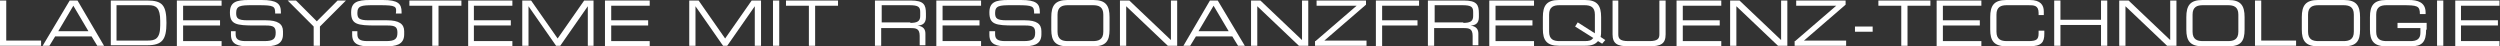 <?xml version="1.0" encoding="UTF-8"?> <svg xmlns="http://www.w3.org/2000/svg" xmlns:xlink="http://www.w3.org/1999/xlink" version="1.1" id="Ebene_1" x="0px" y="0px" viewBox="0 0 480.6 8.9" style="enable-background:new 0 0 480.6 8.9;" xml:space="preserve"><rect x="0" y="0" width="480.6" height="8.9" fill="#333333" stroke="none"/> <style type="text/css"> .st0{fill:#FFFFFF;} </style> <g> <path class="st0" d="M0,0.1h1.2v7.7h6.7v1H0V0.1z"></path> <path class="st0" d="M13.4,0.1h1.5L20,8.8h-1.3l-1.1-1.8h-7L9.5,8.8H8.2L13.4,0.1z M14.1,1.1L11.2,6H17L14.1,1.1z"></path> <path class="st0" d="M21.3,0.1h7C31.2,0.1,32,1,32,4.4c0,3.2-0.8,4.3-3.7,4.3h-7V0.1z M30.8,4c0-2.5-0.8-3-2.2-3h-6.2v6.8h6 c1.4,0,2.4-0.3,2.4-2.9V4z"></path> <path class="st0" d="M34.1,0.1h8.5v1h-7.4v2.8h7.1v1h-7.1v3h7.4v1h-8.6V0.1z"></path> <path class="st0" d="M44.2,6h1.1v0.6c0,0.9,0.5,1.3,1.9,1.3h3.6c1.7,0,2.2-0.4,2.2-1.6c0-1.1-0.4-1.4-1.9-1.4H49 c-3.6,0-4.8-0.2-4.8-2.5c0-2,1.2-2.4,3.6-2.4h2.5C53.2,0,54,0.7,54,2.3v0.3h-1.1c0-1.4-0.2-1.6-3.2-1.6h-1.2 c-2.3,0-3.1,0.1-3.1,1.5c0,1,0.3,1.4,2.2,1.4h3.5c2.3,0,3.3,0.7,3.3,2.1v0.6c0,2.1-1.8,2.3-3.5,2.3h-3.3c-1.7,0-3.2-0.3-3.2-2.2V6z "></path> <path class="st0" d="M60.3,5.1l-5-5h1.6l4,4l4-4h1.6l-5,5v3.7h-1.2V5.1z"></path> <path class="st0" d="M67.6,6h1.1v0.6c0,0.9,0.5,1.3,1.9,1.3h3.6c1.7,0,2.2-0.4,2.2-1.6c0-1.1-0.4-1.4-1.9-1.4h-2.2 c-3.6,0-4.8-0.2-4.8-2.5c0-2,1.2-2.4,3.6-2.4h2.5c2.9,0,3.6,0.7,3.6,2.3v0.3h-1.1C76.3,1.2,76.1,1,73,1h-1.2 c-2.3,0-3.1,0.1-3.1,1.5c0,1,0.3,1.4,2.2,1.4h3.5c2.3,0,3.3,0.7,3.3,2.1v0.6c0,2.1-1.8,2.3-3.5,2.3h-3.3c-1.7,0-3.2-0.3-3.2-2.2V6z "></path> <path class="st0" d="M83.1,1.1h-4.4v-1h10v1h-4.4v7.7h-1.2V1.1z"></path> <path class="st0" d="M90,0.1h8.5v1h-7.4v2.8h7.1v1h-7.1v3h7.4v1H90V0.1z"></path> <path class="st0" d="M100.3,0.1h1.8l5.1,7.3l5.1-7.3h1.8v8.7H113V1.2h0l-5.3,7.6h-0.8l-5.3-7.6h0v7.6h-1.2V0.1z"></path> <path class="st0" d="M116.4,0.1h8.5v1h-7.4v2.8h7.1v1h-7.1v3h7.4v1h-8.6V0.1z"></path> <path class="st0" d="M132.5,0.1h1.8l5.1,7.3l5.1-7.3h1.8v8.7h-1.2V1.2h0l-5.3,7.6H139l-5.3-7.6h0v7.6h-1.2V0.1z"></path> <path class="st0" d="M148.6,0.1h1.2v8.7h-1.2V0.1z"></path> <path class="st0" d="M155.5,1.1h-4.4v-1h10v1h-4.4v7.7h-1.2V1.1z"></path> <path class="st0" d="M168.2,0.1h6.9c2.5,0,2.9,0.8,2.9,2.5v0.7c0,1.2-0.7,1.6-1.6,1.6v0c1.2,0.2,1.5,0.8,1.5,1.6v2.2h-1.1V6.9 c0-1.4-0.7-1.5-1.7-1.5h-5.7v3.4h-1.2V0.1z M175,4.4c1.3,0,1.9-0.3,1.9-1.3V2.3c0-1-0.4-1.3-2.1-1.3h-5.3v3.3H175z"></path> <path class="st0" d="M180.1,0.1h8.5v1h-7.4v2.8h7.1v1h-7.1v3h7.4v1h-8.6V0.1z"></path> <path class="st0" d="M190.2,6h1.1v0.6c0,0.9,0.5,1.3,1.9,1.3h3.6c1.7,0,2.2-0.4,2.2-1.6c0-1.1-0.4-1.4-1.9-1.4H195 c-3.6,0-4.8-0.2-4.8-2.5c0-2,1.2-2.4,3.6-2.4h2.5c2.9,0,3.6,0.7,3.6,2.3v0.3h-1.1c0-1.4-0.2-1.6-3.2-1.6h-1.2 c-2.3,0-3.1,0.1-3.1,1.5c0,1,0.3,1.4,2.2,1.4h3.5c2.3,0,3.2,0.7,3.2,2.1v0.6c0,2.1-1.8,2.3-3.5,2.3h-3.3c-1.7,0-3.2-0.3-3.2-2.2V6z "></path> <path class="st0" d="M202.1,3.3c0-2.2,0.7-3.3,3.1-3.3h5c2.4,0,3.1,1.1,3.1,3.3v2.4c0,2.2-0.7,3.2-3.1,3.2h-5 c-2.4,0-3.1-1.1-3.1-3.2V3.3z M212.1,2.8c0-1.5-0.9-1.8-2-1.8h-4.8c-1.1,0-2,0.3-2,1.8v3.3c0,1.5,0.9,1.8,2,1.8h4.8 c1.1,0,2-0.3,2-1.8V2.8z"></path> <path class="st0" d="M215.3,0.1h1.8l8,7.6V0.1h1.2v8.7h-1.8l-8-7.6v7.6h-1.2V0.1z"></path> <path class="st0" d="M232.6,0.1h1.5l5.2,8.7h-1.3l-1.1-1.8h-7l-1.1,1.8h-1.3L232.6,0.1z M233.3,1.1L230.4,6h5.8L233.3,1.1z"></path> <path class="st0" d="M240.5,0.1h1.8l8,7.6V0.1h1.2v8.7h-1.8l-8-7.6v7.6h-1.2V0.1z"></path> <path class="st0" d="M252.9,7.9l7.9-6.8h-7.7v-1h9.5v0.8l-8,6.9h8.1v1h-9.9V7.9z"></path> <path class="st0" d="M264.5,0.1h8.3v1h-7.1v2.8h6.8v1h-6.8v4h-1.2V0.1z"></path> <path class="st0" d="M274.5,0.1h6.9c2.5,0,2.9,0.8,2.9,2.5v0.7c0,1.2-0.7,1.6-1.6,1.6v0c1.2,0.2,1.5,0.8,1.5,1.6v2.2h-1.1V6.9 c0-1.4-0.7-1.5-1.7-1.5h-5.7v3.4h-1.2V0.1z M281.3,4.4c1.3,0,1.9-0.3,1.9-1.3V2.3c0-1-0.4-1.3-2.1-1.3h-5.3v3.3H281.3z"></path> <path class="st0" d="M286.4,0.1h8.5v1h-7.4v2.8h7.1v1h-7.1v3h7.4v1h-8.6V0.1z"></path> <path class="st0" d="M307.2,7.9c-0.5,0.6-1.2,0.9-2.5,0.9h-5c-2.4,0-3.1-1.1-3.1-3.2V3.3c0-2.2,0.7-3.3,3.1-3.3h5 c2.4,0,3.1,1.1,3.1,3.3v2.4c0,0.5,0,1-0.1,1.4l0.9,0.6L308,8.4L307.2,7.9z M306.6,2.8c0-1.5-0.9-1.8-2-1.8h-4.8c-1.1,0-2,0.3-2,1.8 v3.3c0,1.5,0.9,1.8,2,1.8h4.8c0.9,0,1.3-0.1,1.7-0.6l-3.5-2.2l0.5-0.8l3.3,2.1V2.8z"></path> <path class="st0" d="M309.9,0.1h1.2v6.5c0,0.8,0.3,1.3,1.9,1.3h4.1c1.6,0,1.9-0.5,1.9-1.3V0.1h1.2v6.5c0,1.8-0.9,2.3-3.1,2.3h-4 c-2.2,0-3.1-0.5-3.1-2.3V0.1z"></path> <path class="st0" d="M322.4,0.1h8.5v1h-7.4v2.8h7.1v1h-7.1v3h7.4v1h-8.6V0.1z"></path> <path class="st0" d="M332.6,0.1h1.8l8,7.6V0.1h1.2v8.7h-1.8l-8-7.6v7.6h-1.2V0.1z"></path> <path class="st0" d="M345.1,7.9l7.9-6.8h-7.7v-1h9.5v0.8l-8,6.9h8.1v1h-9.9V7.9z"></path> <path class="st0" d="M356.6,5.1h3.4v1h-3.4V5.1z"></path> <path class="st0" d="M365.5,1.1h-4.4v-1h10v1h-4.4v7.7h-1.2V1.1z"></path> <path class="st0" d="M372.4,0.1h8.5v1h-7.4v2.8h7.1v1h-7.1v3h7.4v1h-8.6V0.1z"></path> <path class="st0" d="M382.6,3.3c0-2.2,0.7-3.3,3.1-3.3h4.5c2.1,0,2.7,1,2.7,2.2v0.7h-1V2.5c0-1.5-0.9-1.5-2-1.5h-4.1 c-1.1,0-2,0.3-2,1.8v3.3c0,1.5,0.9,1.8,2,1.8h4.1c1.6,0,2-0.3,2-1.5V5.9h1.1v0.6c0,1.6-0.5,2.4-2.9,2.4h-4.4 c-2.4,0-3.1-1.1-3.1-3.2V3.3z"></path> <path class="st0" d="M394.9,0.1h1.2v3.7h7.8V0.1h1.2v8.7h-1.2v-4h-7.8v4h-1.2V0.1z"></path> <path class="st0" d="M407.4,0.1h1.8l8,7.6V0.1h1.2v8.7h-1.8l-8-7.6v7.6h-1.2V0.1z"></path> <path class="st0" d="M420.3,3.3c0-2.2,0.7-3.3,3.1-3.3h5c2.4,0,3.1,1.1,3.1,3.3v2.4c0,2.2-0.7,3.2-3.1,3.2h-5 c-2.4,0-3.1-1.1-3.1-3.2V3.3z M430.3,2.8c0-1.5-0.9-1.8-2-1.8h-4.8c-1.1,0-2,0.3-2,1.8v3.3c0,1.5,0.9,1.8,2,1.8h4.8 c1.1,0,2-0.3,2-1.8V2.8z"></path> <path class="st0" d="M433.5,0.1h1.2v7.7h6.7v1h-7.9V0.1z"></path> <path class="st0" d="M442.5,3.3c0-2.2,0.7-3.3,3.1-3.3h5c2.4,0,3.1,1.1,3.1,3.3v2.4c0,2.2-0.7,3.2-3.1,3.2h-5 c-2.4,0-3.1-1.1-3.1-3.2V3.3z M452.5,2.8c0-1.5-0.9-1.8-2-1.8h-4.8c-1.1,0-2,0.3-2,1.8v3.3c0,1.5,0.9,1.8,2,1.8h4.8 c1.1,0,2-0.3,2-1.8V2.8z"></path> <path class="st0" d="M466.4,5.7c0,2.4-0.8,3.2-2.9,3.2h-4.8c-2.4,0-3.1-1.1-3.1-3.2V3.3c0-2.2,0.7-3.3,3.1-3.3h4.4 c1.6,0,3.2,0.4,3.2,2.4v0.3h-1.1c0-1.6-0.5-1.7-3.4-1.7h-3c-1.1,0-2,0.3-2,1.8v3.3c0,1.5,0.9,1.8,2,1.8h4.6c1.2,0,1.9-0.4,1.9-1.6 V5.4h-4.4v-1h5.6V5.7z"></path> <path class="st0" d="M468.5,0.1h1.2v8.7h-1.2V0.1z"></path> <path class="st0" d="M472,0.1h8.5v1h-7.4v2.8h7.1v1h-7.1v3h7.4v1H472V0.1z"></path> </g> </svg> 